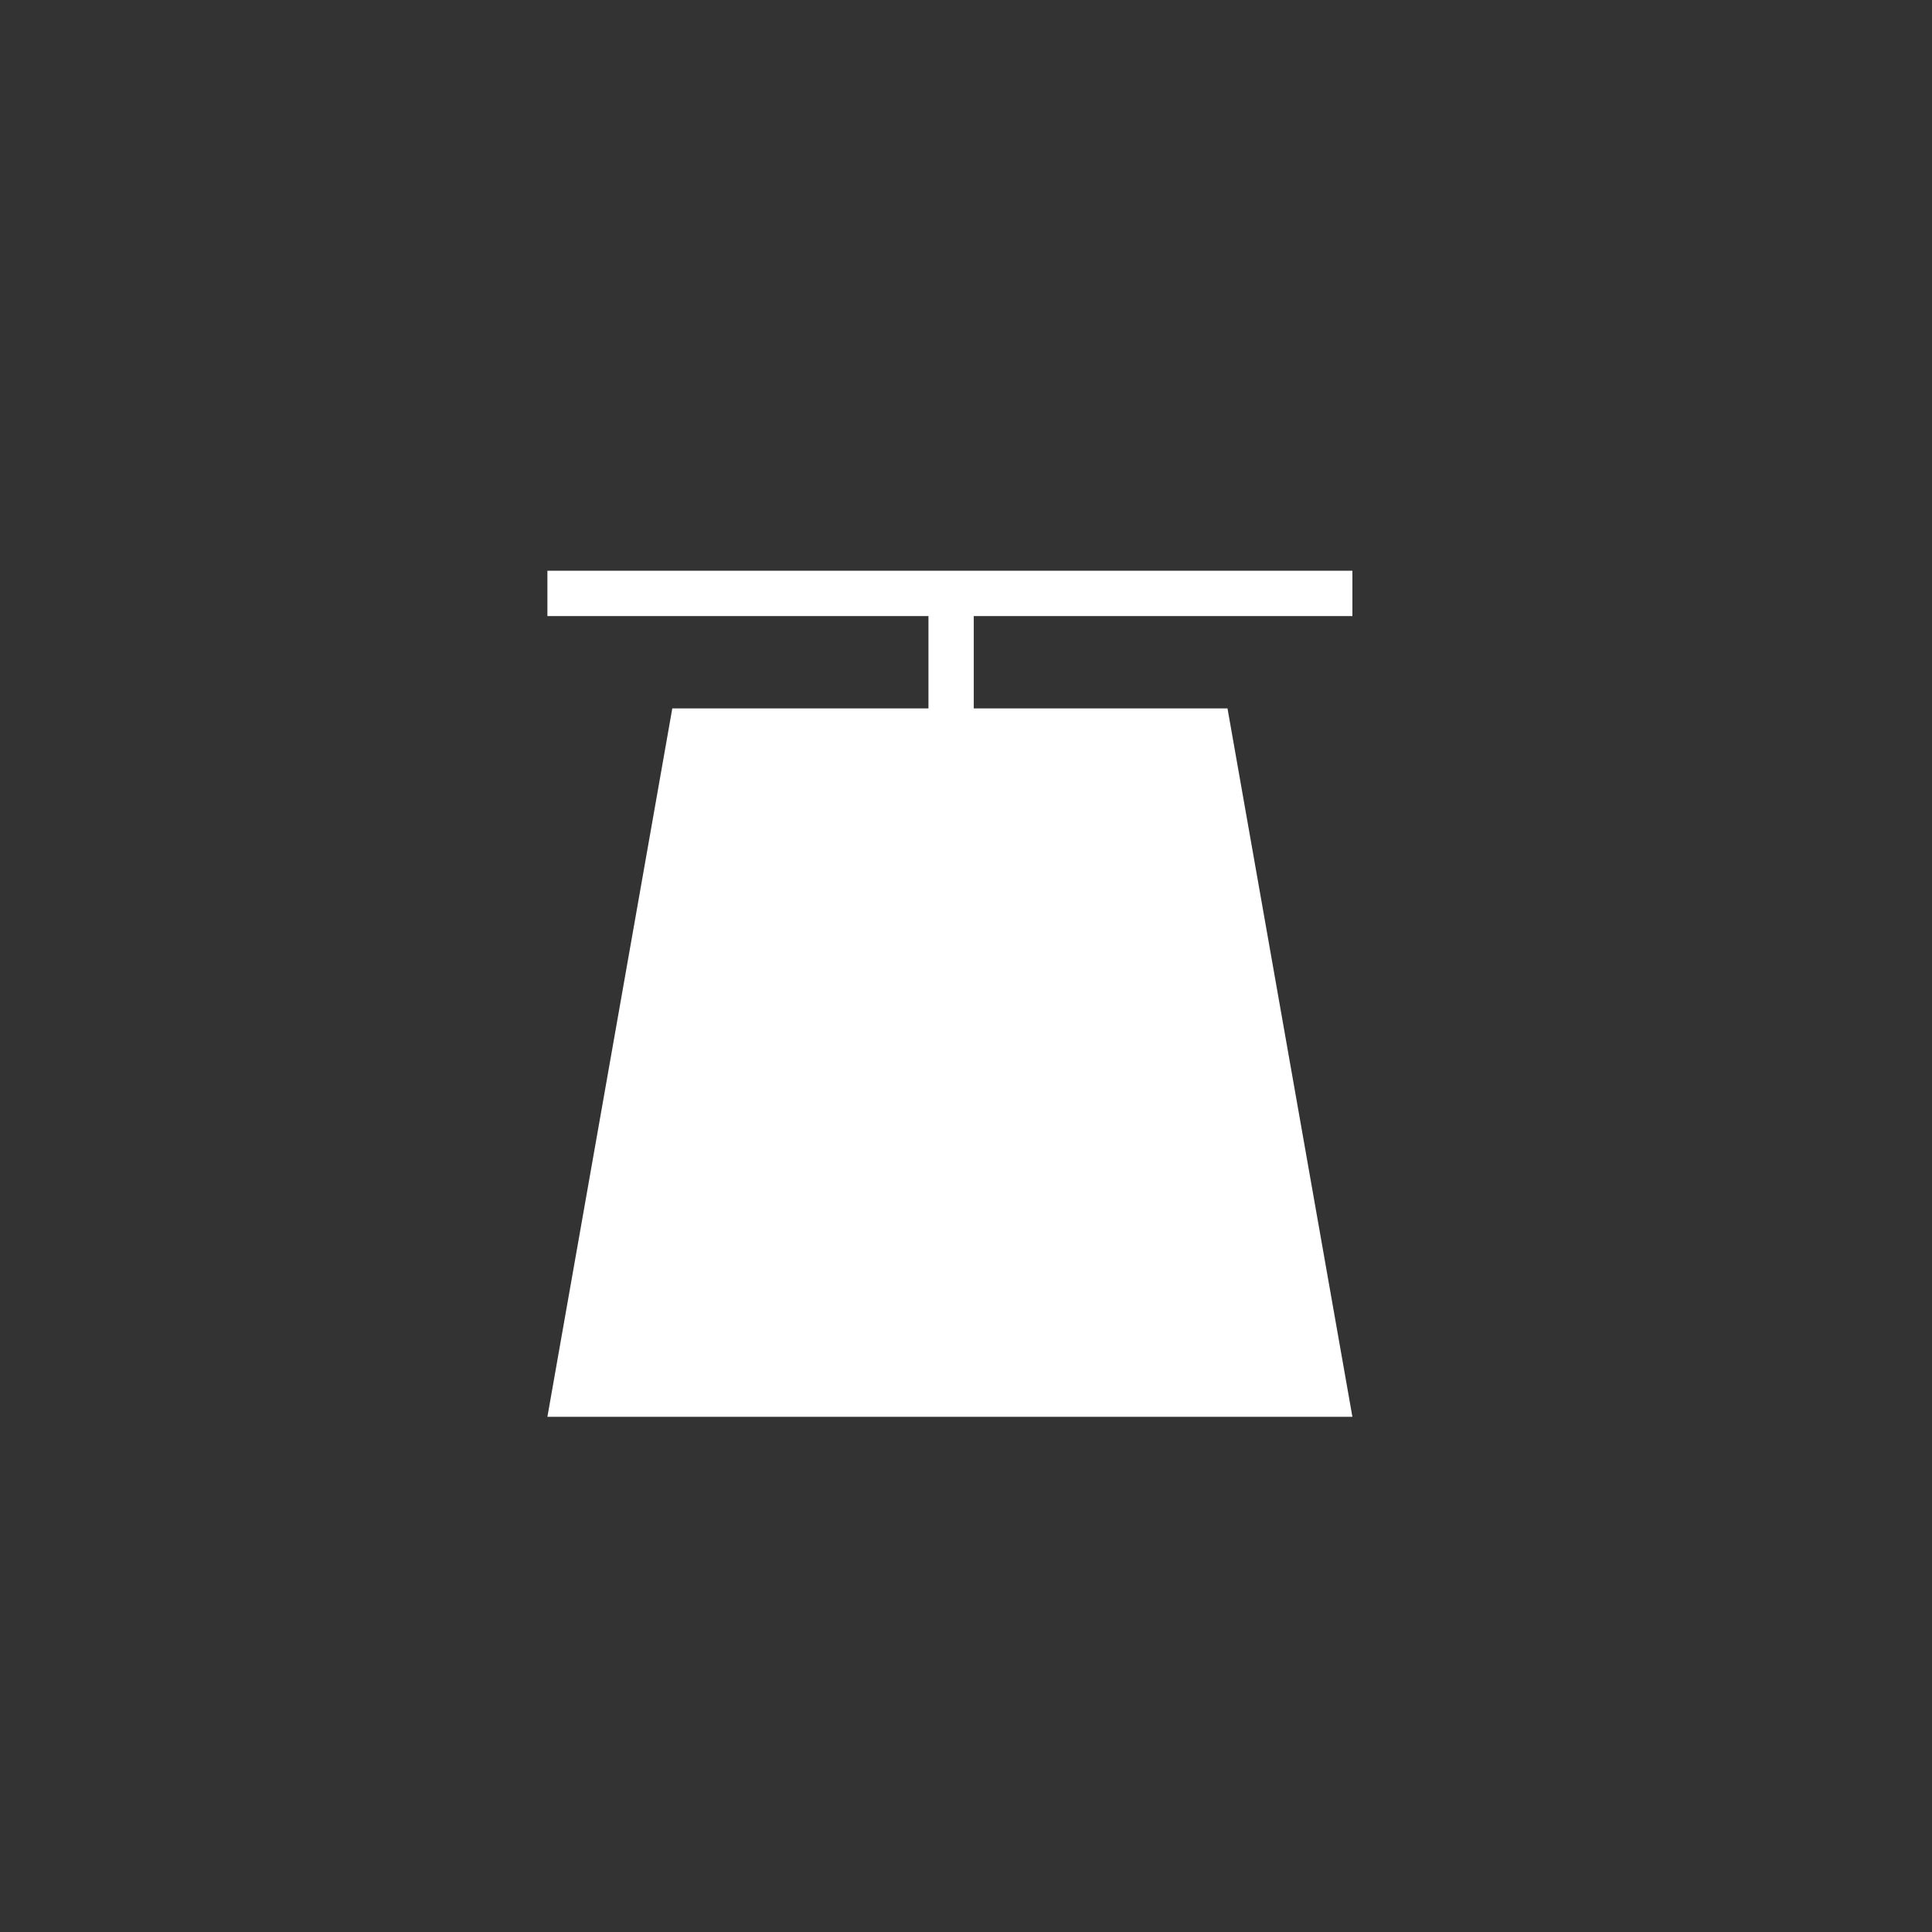 <svg xmlns="http://www.w3.org/2000/svg" width="60" height="60" xml:space="preserve"><rect width="100%" height="100%" fill="#333333" stroke="none"/><g fill="#FFF"><path d="M42 18.429H17M17 17.725h25v1.408H17z"/></g><g fill="#FFF"><path d="M29.538 22.166v-3.737M28.834 18.429h1.407v3.737h-1.407z"/></g><path fill="#FFF" d="M42 44H17l3.879-22h17.242z"/></svg>